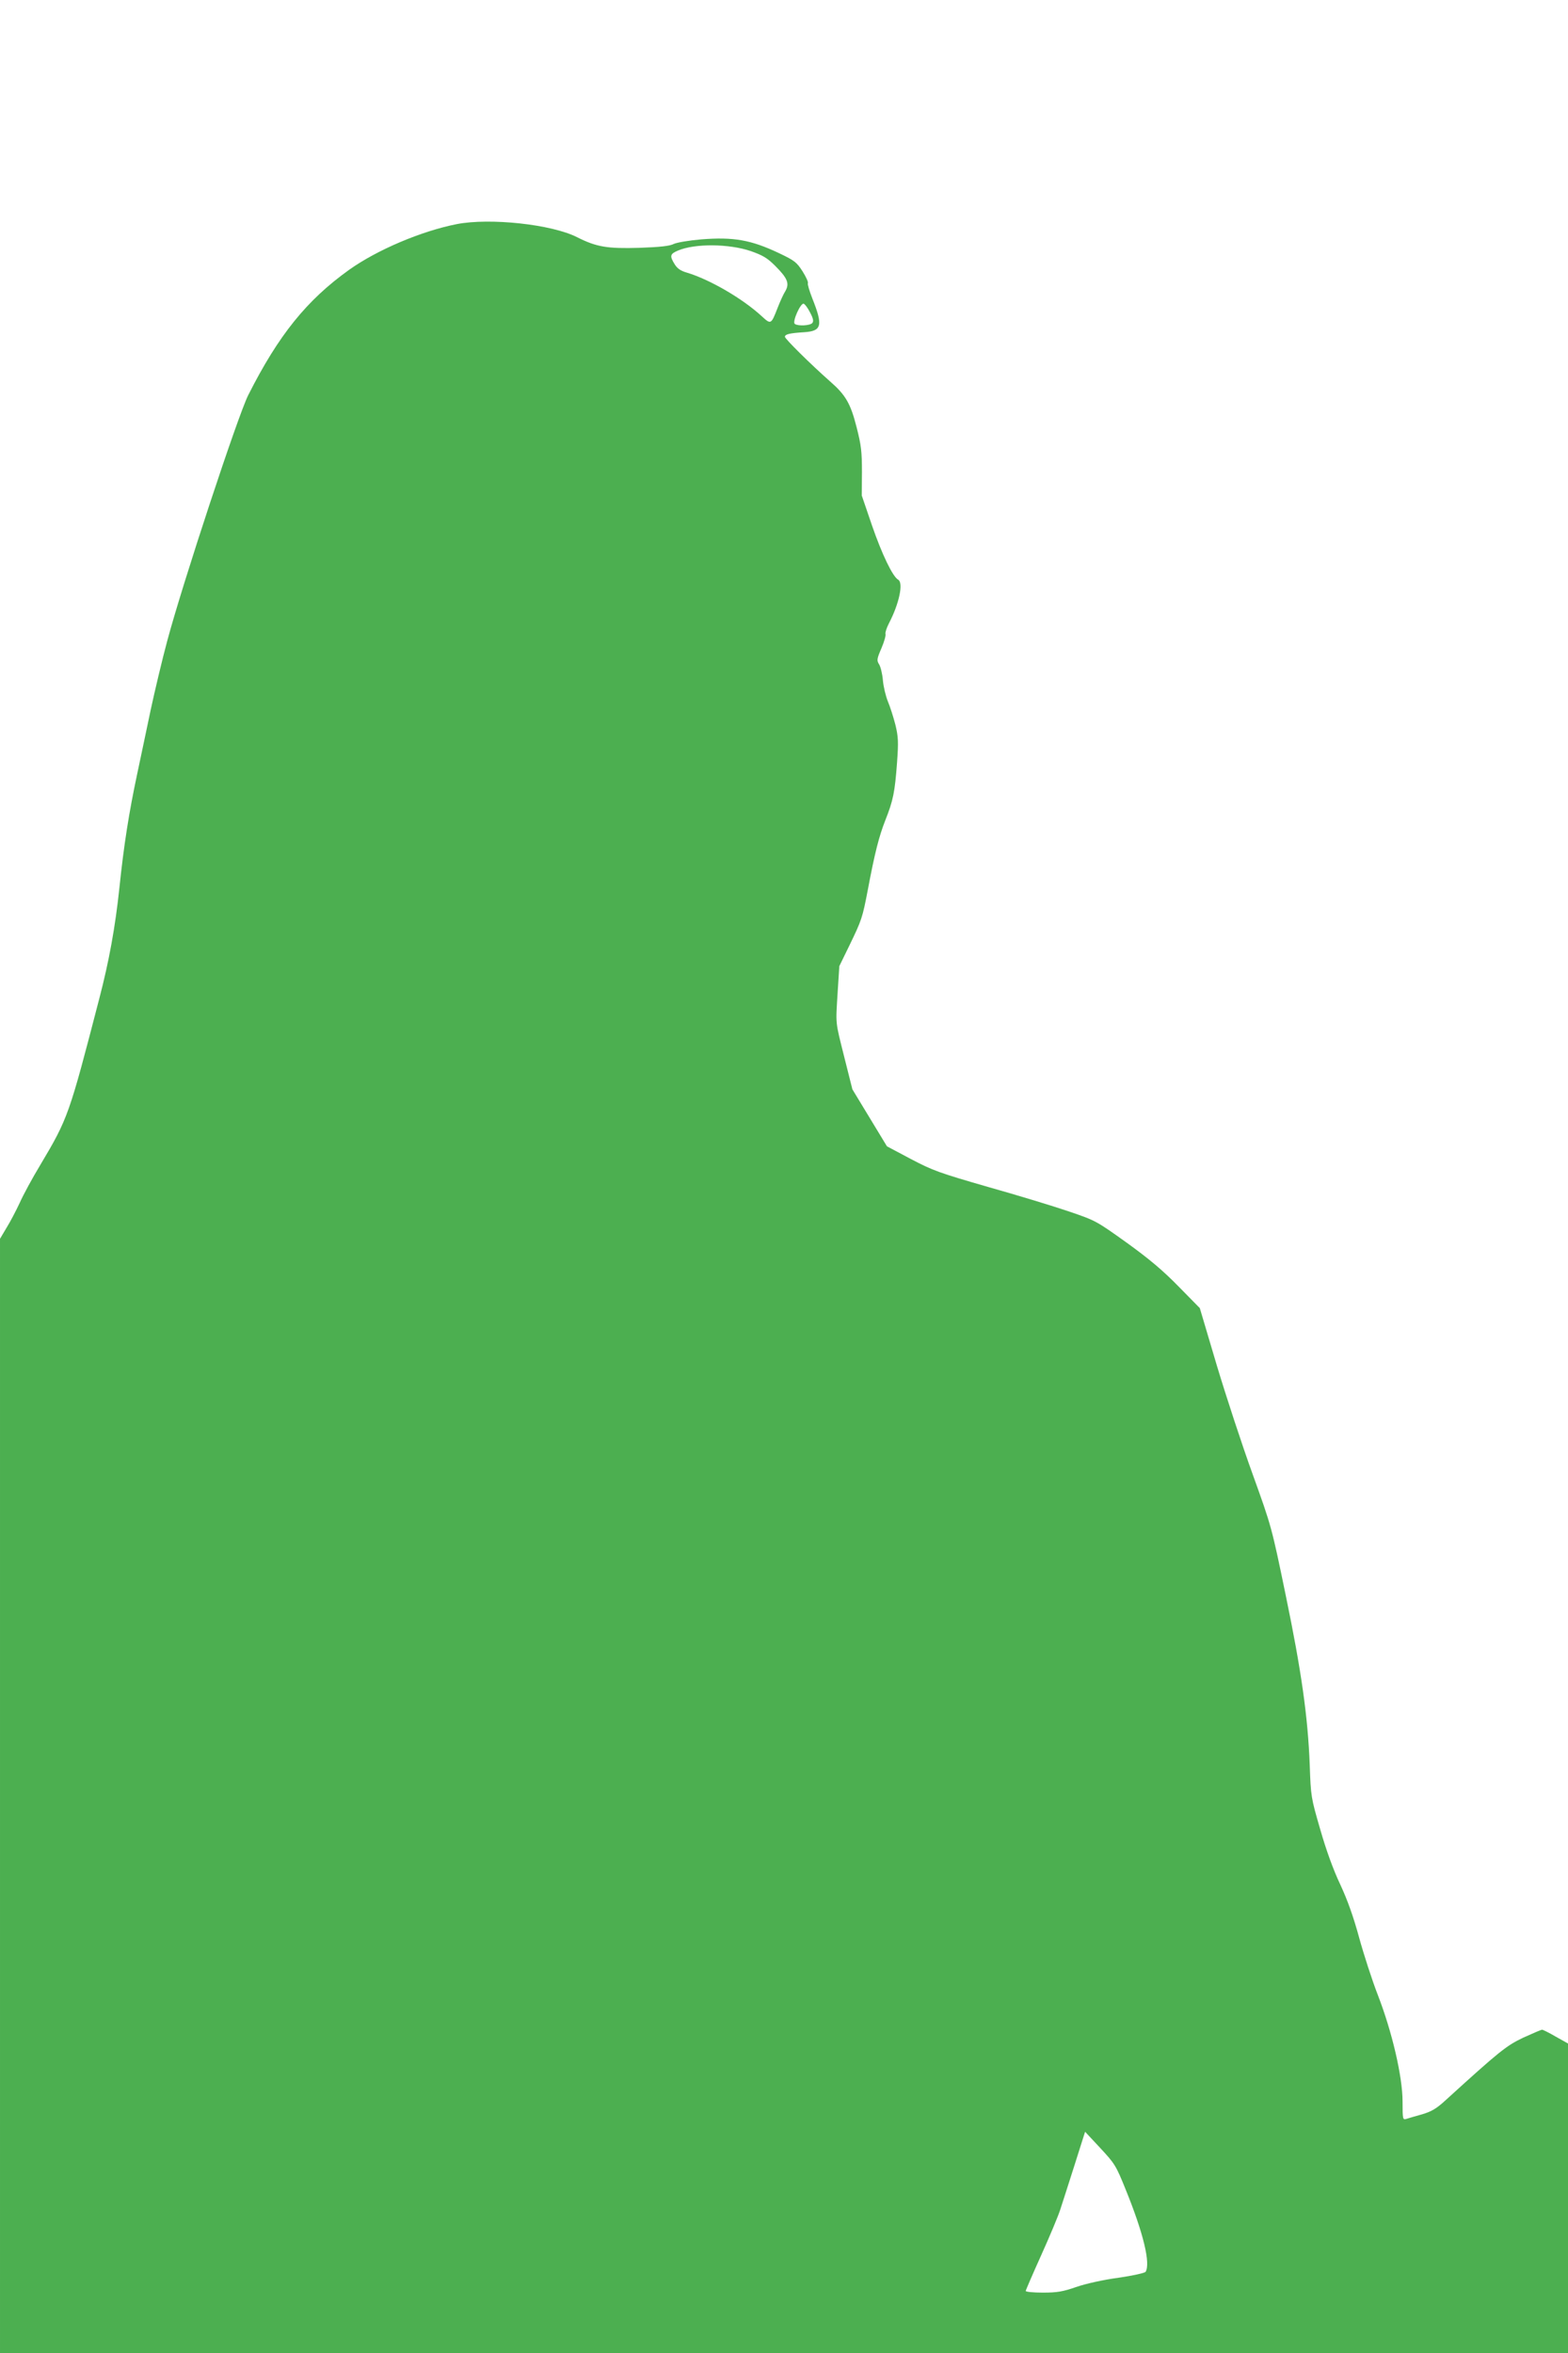 <?xml version="1.0" standalone="no"?>
<!DOCTYPE svg PUBLIC "-//W3C//DTD SVG 20010904//EN"
 "http://www.w3.org/TR/2001/REC-SVG-20010904/DTD/svg10.dtd">
<svg version="1.0" xmlns="http://www.w3.org/2000/svg"
 width="853pt" height="1280pt" viewBox="0 0 853 1280"
 preserveAspectRatio="xMidYMid meet">
<g transform="translate(0,1280) scale(0.1,-0.1)"
fill="#4caf50" stroke="none">
<path d="M2485 11581 c-193 -38 -433 -140 -585 -248 -232 -166 -385 -356 -550
-683 -56 -112 -356 -1021 -440 -1335 -28 -104 -68 -273 -90 -375 -21 -102 -55
-260 -74 -351 -44 -207 -72 -383 -96 -614 -23 -219 -57 -404 -110 -607 -164
-633 -170 -651 -320 -903 -43 -71 -94 -165 -113 -208 -20 -43 -52 -104 -72
-136 l-35 -59 0 -3031 0 -3031 4265 0 4265 0 0 843 0 842 -66 37 c-36 21 -70
38 -75 38 -5 0 -51 -20 -102 -43 -93 -44 -132 -76 -419 -337 -54 -50 -79 -64
-131 -80 -36 -10 -74 -21 -86 -25 -20 -6 -21 -3 -21 94 0 136 -57 380 -135
581 -31 80 -76 219 -101 310 -31 114 -63 204 -103 290 -38 80 -77 188 -109
300 -50 172 -51 178 -57 350 -10 261 -45 510 -131 925 -76 368 -77 372 -179
655 -57 157 -145 425 -196 595 l-92 310 -116 118 c-85 87 -160 150 -282 238
-165 118 -168 120 -315 170 -82 28 -279 88 -439 133 -267 77 -300 89 -420 152
l-130 69 -94 155 -94 155 -44 175 c-50 200 -47 173 -36 355 l9 140 56 115 c65
134 70 149 98 295 39 208 62 296 96 383 43 108 52 153 64 315 8 112 7 138 -9
205 -11 42 -29 99 -41 127 -11 27 -24 79 -27 115 -3 36 -13 75 -21 87 -13 21
-12 29 13 87 15 35 25 70 22 78 -2 7 6 33 19 58 55 105 80 220 50 237 -30 17
-88 138 -142 294 l-56 164 1 128 c0 111 -4 145 -29 243 -33 130 -60 176 -145
250 -102 90 -245 231 -245 242 0 14 25 20 104 25 97 6 104 36 45 184 -16 41
-27 78 -24 83 3 5 -10 34 -29 64 -32 50 -44 59 -128 99 -152 72 -247 89 -423
75 -69 -6 -133 -17 -150 -25 -21 -11 -73 -17 -187 -21 -174 -5 -232 4 -339 58
-138 70 -474 106 -654 71z m1600 -147 c65 -23 89 -37 132 -80 68 -68 79 -96
55 -138 -11 -17 -29 -58 -42 -91 -35 -90 -36 -91 -85 -46 -104 96 -282 200
-408 238 -35 10 -53 23 -67 46 -28 45 -25 56 18 74 91 39 277 38 397 -3z m322
-334 c17 -32 20 -47 12 -57 -12 -14 -76 -18 -95 -5 -16 10 31 115 48 110 7 -2
23 -24 35 -48z m1717 -10210 c96 -236 136 -402 108 -447 -4 -6 -70 -21 -147
-32 -82 -11 -177 -32 -229 -50 -75 -26 -105 -31 -183 -31 -51 0 -93 4 -93 9 0
4 38 92 84 194 46 102 93 214 104 249 12 35 46 144 78 243 l57 180 82 -88 c79
-85 86 -95 139 -227z"/>
</g>
</svg>

